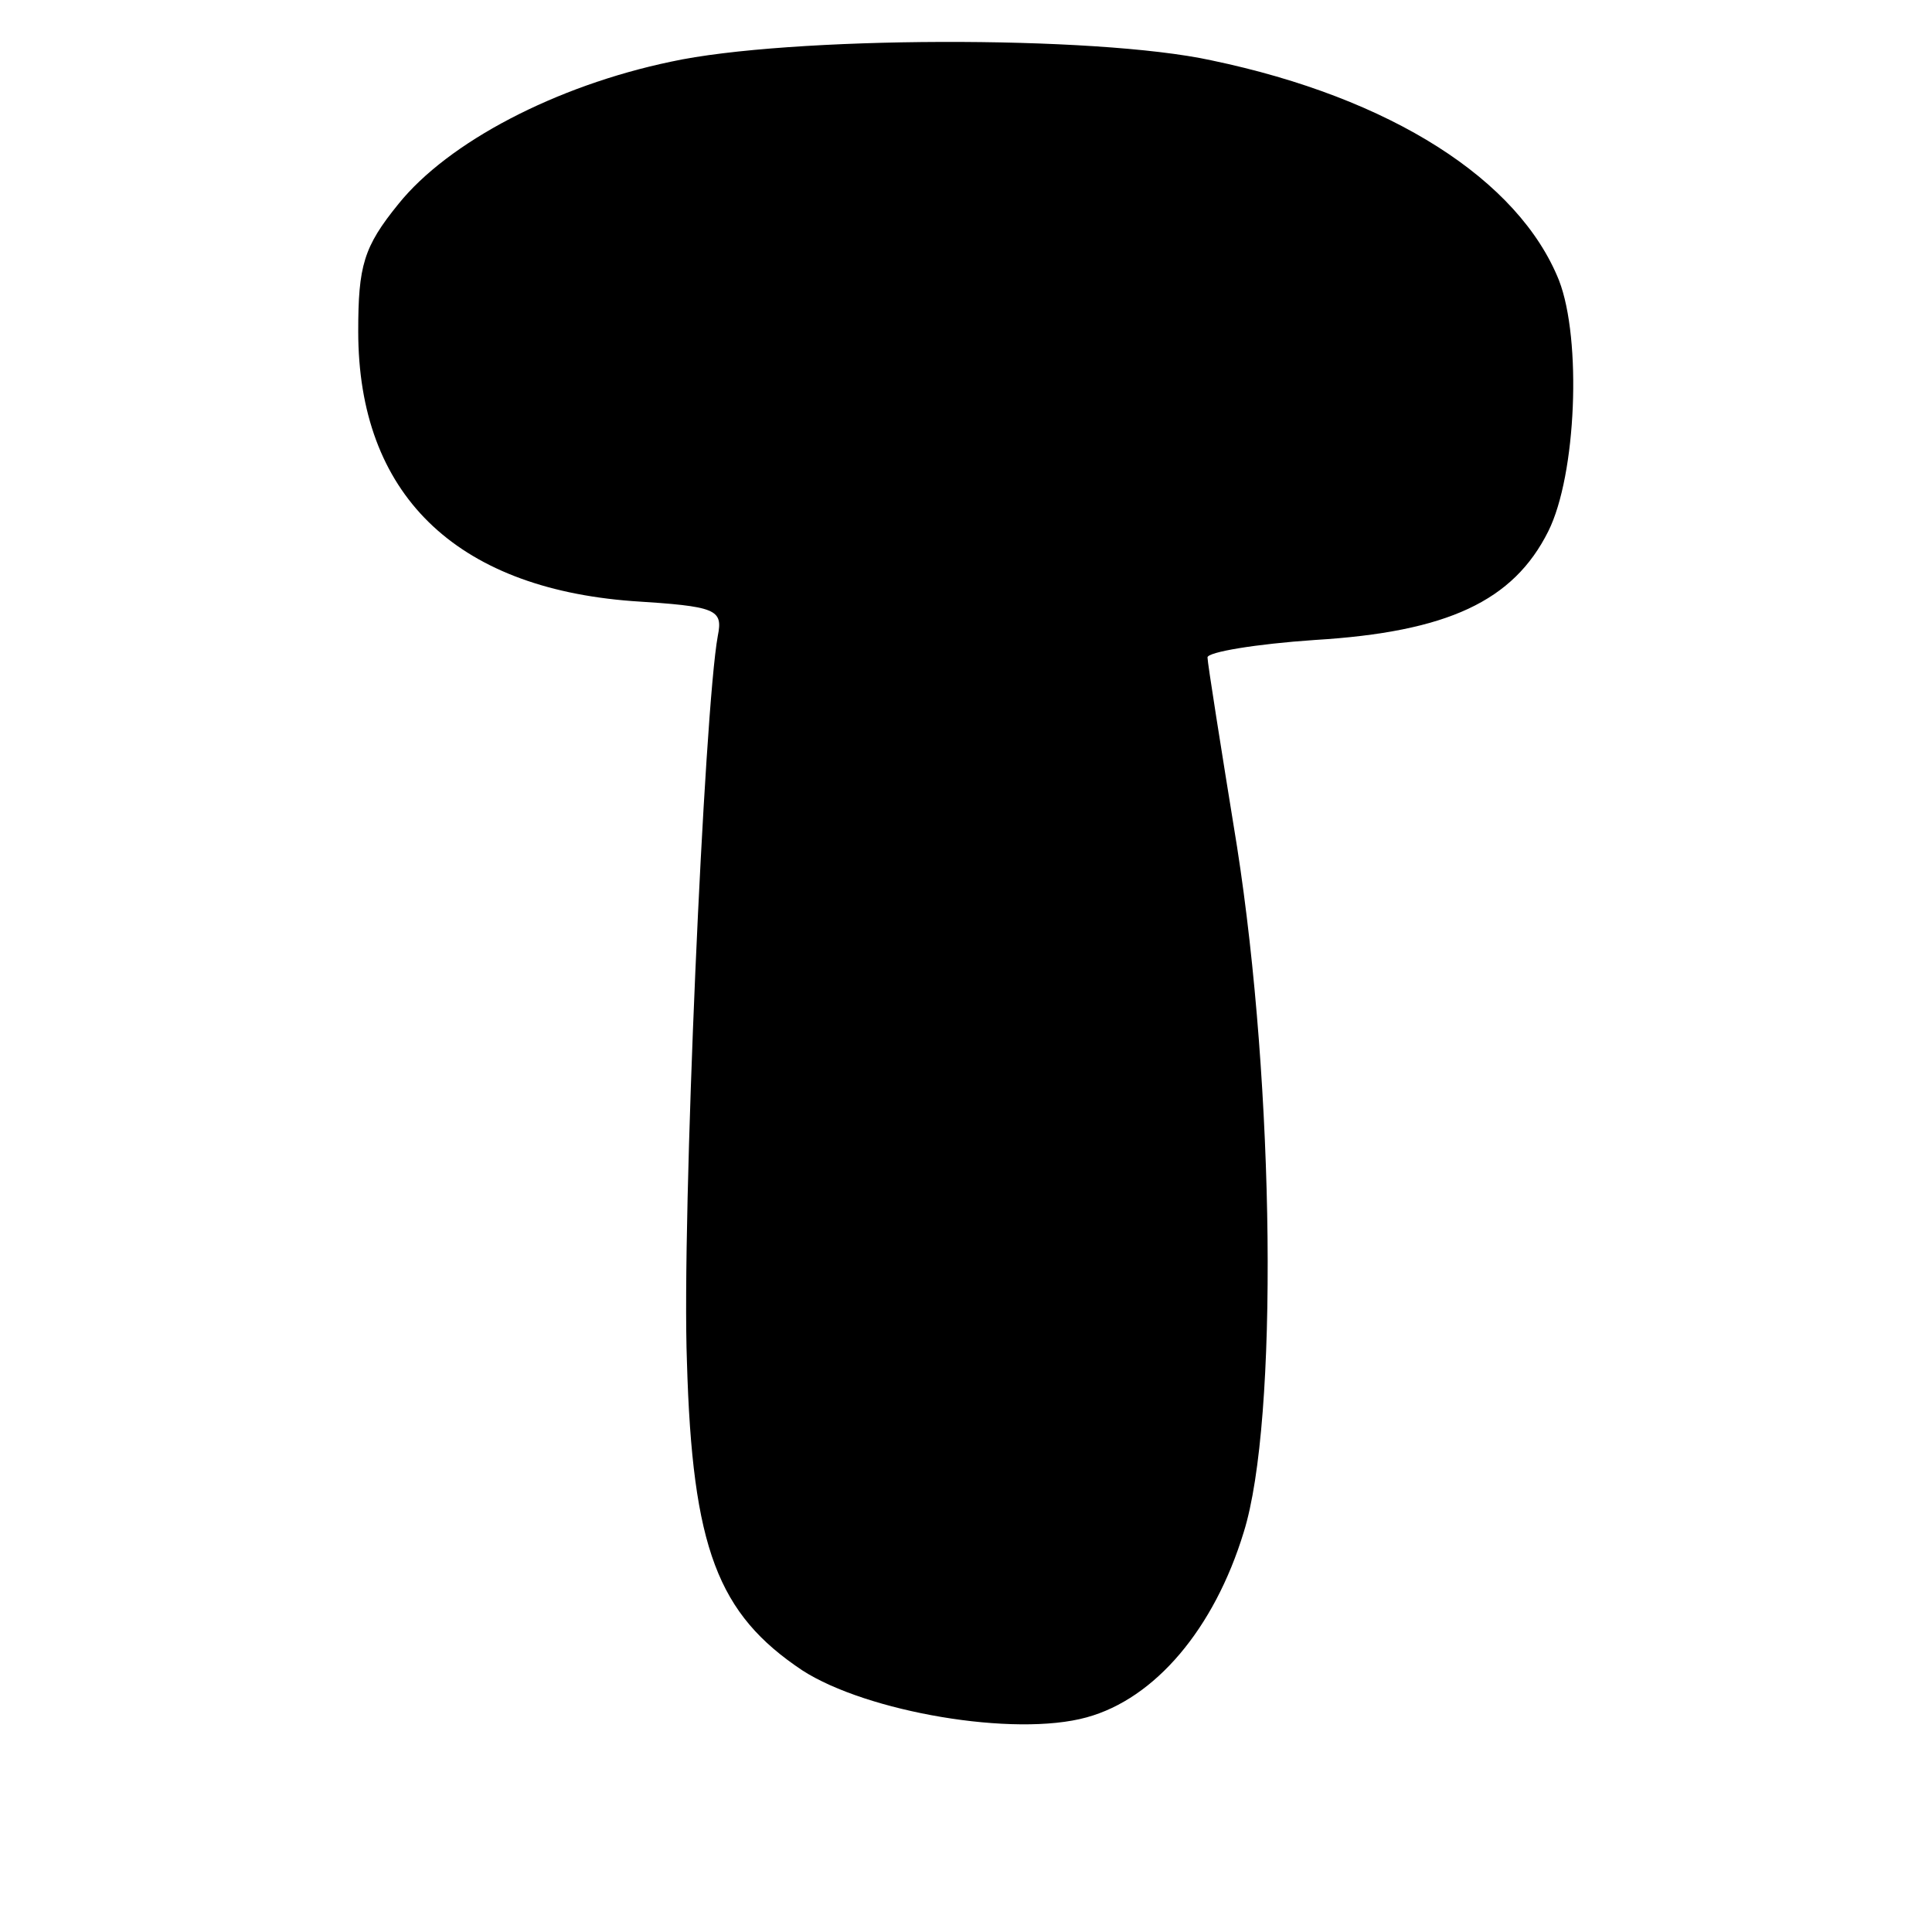 <?xml version="1.0" encoding="UTF-8" standalone="yes"?>
<svg version="1.0" xmlns="http://www.w3.org/2000/svg" width="144" height="144" viewBox="0 0 144 144" preserveAspectRatio="xMidYMid meet">
  <g transform="translate(0,144) scale(0.1,-0.1)" fill="#000000" stroke="none">
    <path d="M500 1394 c-86 -18 -166 -60 -203 -106 -26 -32 -30 -46 -30 -95 0
-121 72 -191 204 -201 63 -4 68 -6 64 -26 -10 -54 -27 -434 -23 -541 4 -139
23 -188 86 -230 48 -31 158 -50 212 -35 51 14 95 66 117 138 26 83 23 332 -5
511 -12 74 -22 137 -22 141 0 4 36 10 80 13 99 6 148 29 174 81 21 42 25 143
8 187 -30 75 -125 136 -259 164 -87 19 -316 18 -403 -1z"/>
  </g>
</svg>